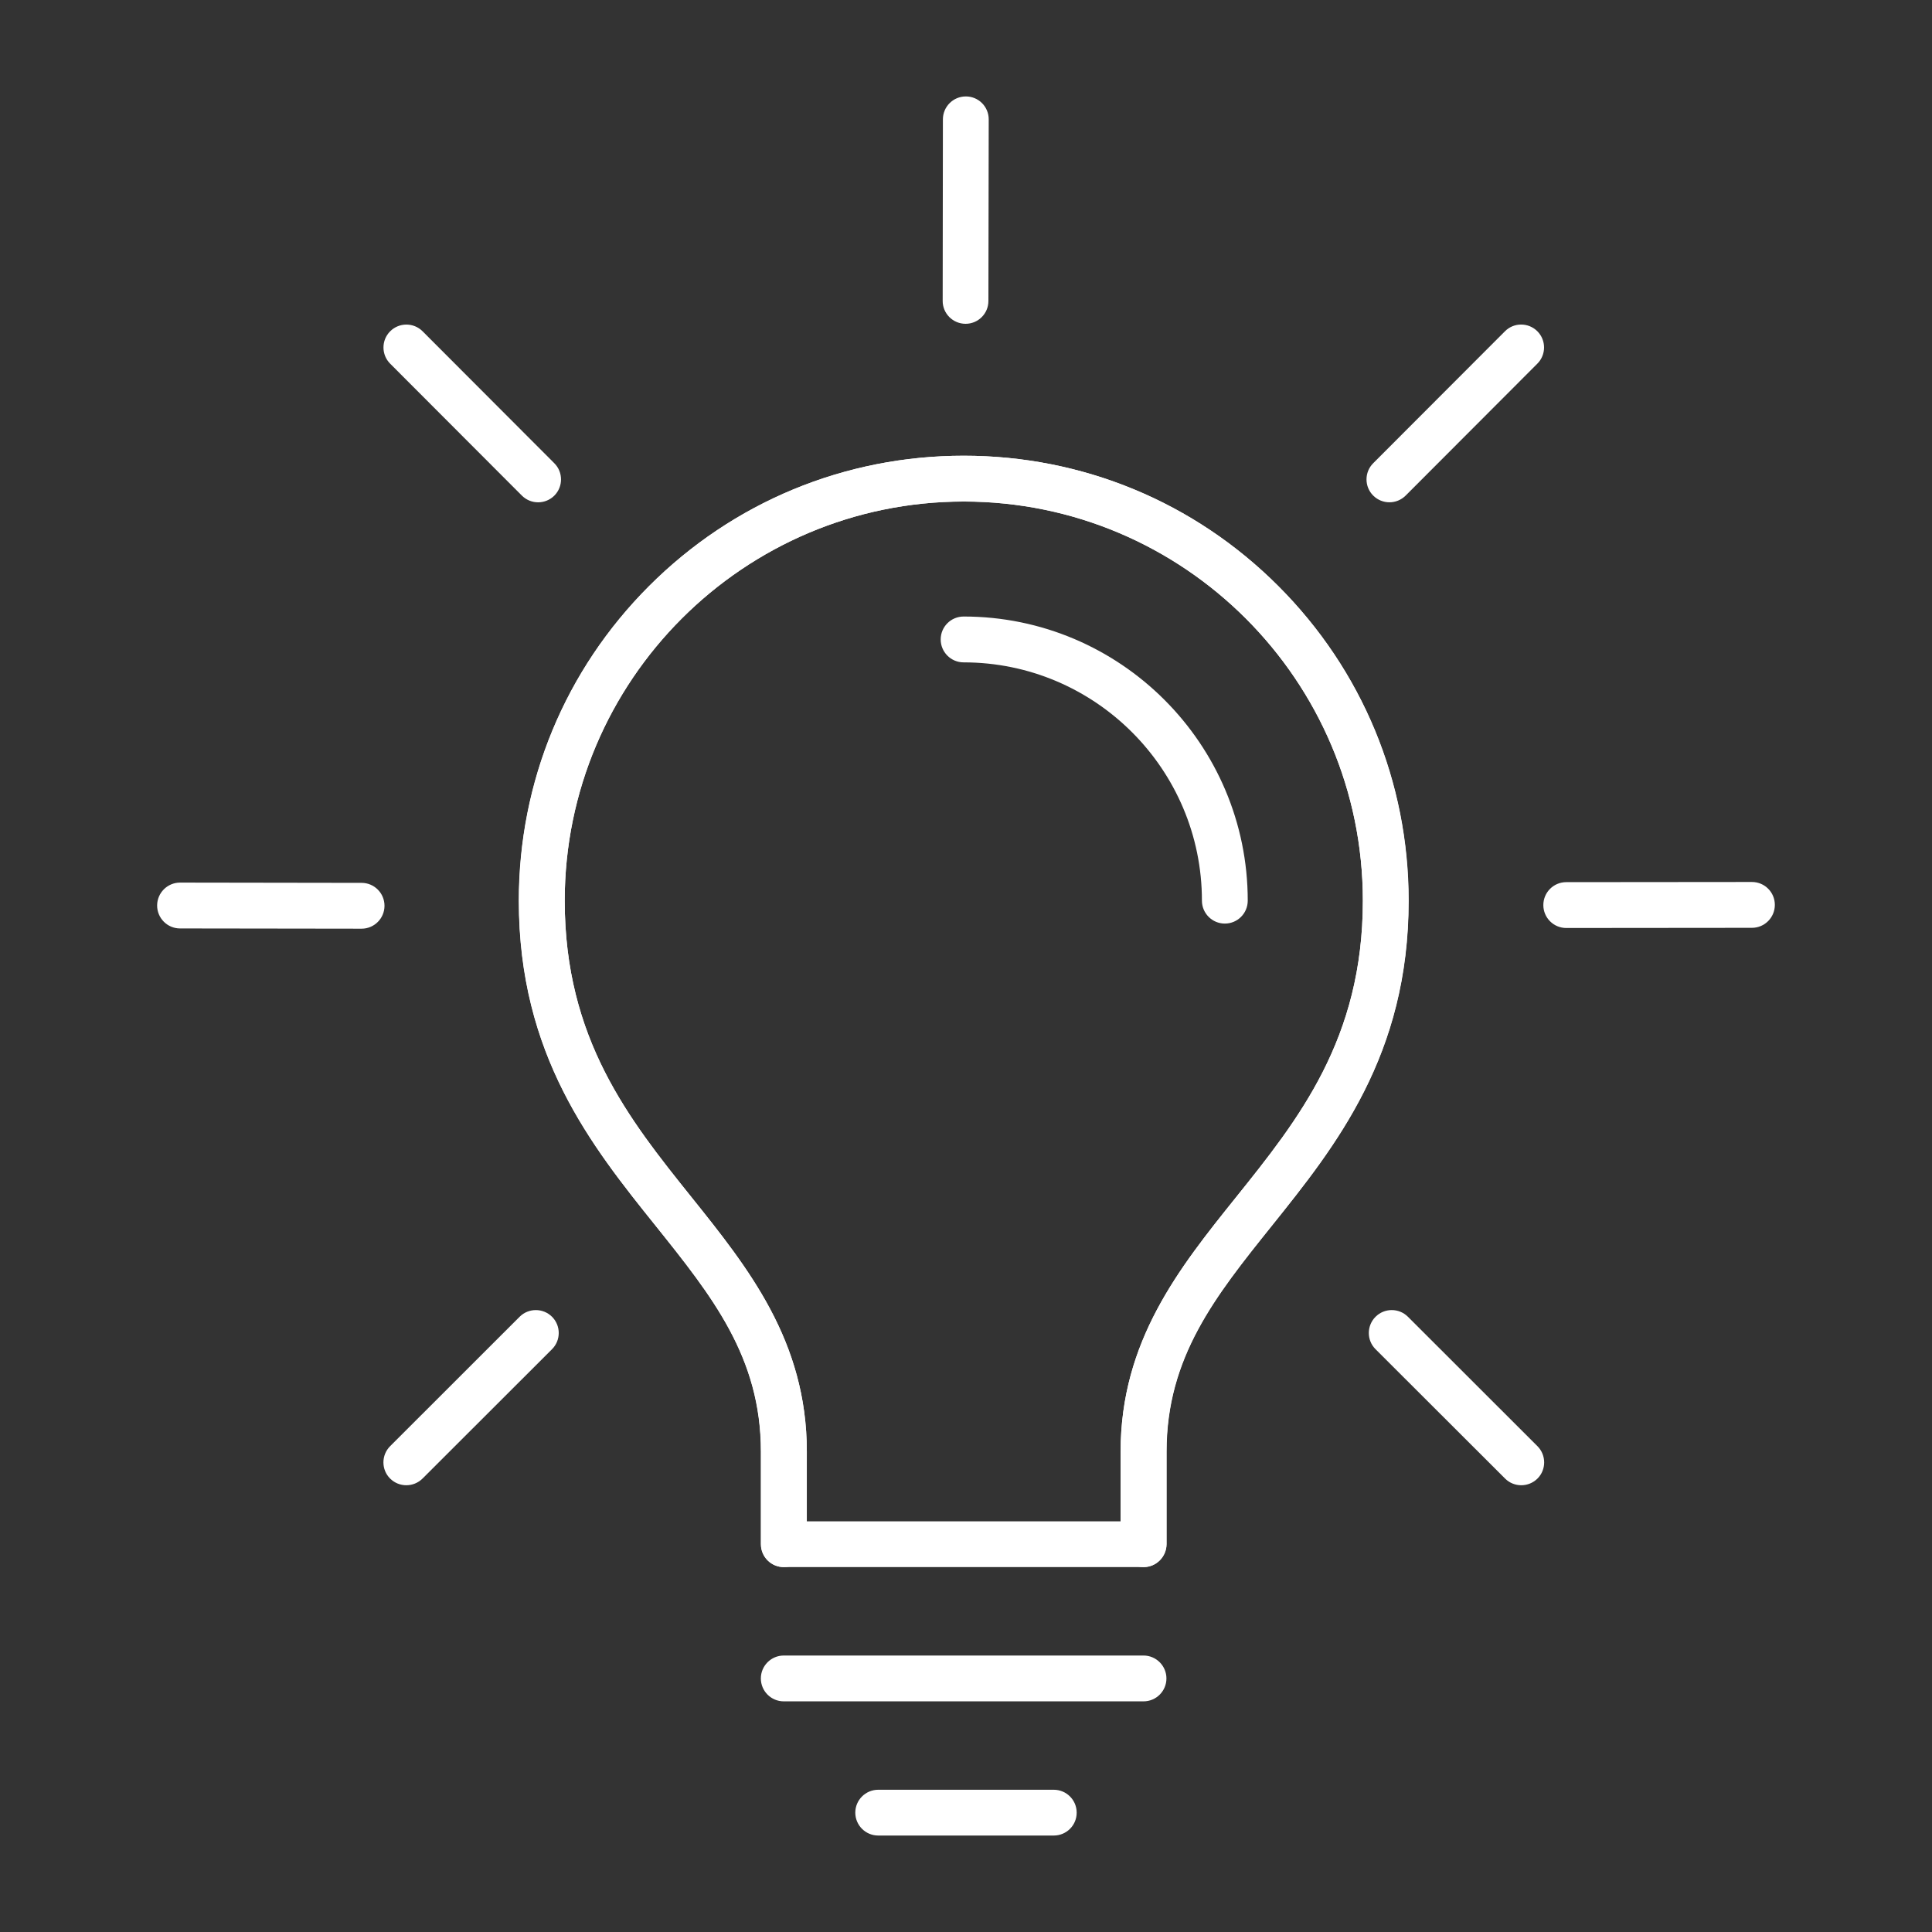 <?xml version="1.0" encoding="utf-8"?>
<!-- Generator: Adobe Illustrator 16.0.0, SVG Export Plug-In . SVG Version: 6.00 Build 0)  -->
<!DOCTYPE svg PUBLIC "-//W3C//DTD SVG 1.1//EN" "http://www.w3.org/Graphics/SVG/1.1/DTD/svg11.dtd">
<svg version="1.1" id="Layer_1" xmlns:x="http://ns.adobe.com/Extensibility/1.0/" xmlns:i="http://ns.adobe.com/AdobeIllustrator/10.0/" xmlns:graph="http://ns.adobe.com/Graphs/1.0/"
	 xmlns="http://www.w3.org/2000/svg" xmlns:xlink="http://www.w3.org/1999/xlink" x="0px" y="0px" width="70px" height="70px"
	 viewBox="0 0 70 70" enable-background="new 0 0 70 70" xml:space="preserve">
<rect x="0" y="0" width="70" height="70" fill="#333333" stroke="none"/>
<g id="background">
</g>
<g id="Livello_2">
	<g>
		<g>
			<path fill="#FFFFFF" d="M41.432,61.643H28.397c-0.458,0-0.83-0.371-0.83-0.83c0-0.457,0.372-0.83,0.83-0.83h13.035
				c0.457,0,0.83,0.373,0.83,0.83C42.262,61.271,41.891,61.643,41.432,61.643z"/>
			<path fill="#FFFFFF" d="M38.18,66.505h-6.36c-0.458,0-0.831-0.371-0.831-0.83c0-0.457,0.373-0.829,0.831-0.829h6.36
				c0.459,0,0.83,0.372,0.83,0.829C39.012,66.134,38.639,66.505,38.18,66.505z"/>
			<g>
				<path fill="#FFFFFF" d="M56.748,33.623c-0.458,0-0.83-0.371-0.83-0.83c0-0.458,0.37-0.831,0.829-0.831l6.729-0.006l0,0
					c0.459,0,0.83,0.371,0.83,0.829c0,0.459-0.371,0.831-0.828,0.832L56.748,33.623L56.748,33.623z"/>
				<path fill="#FFFFFF" d="M13.101,33.648L13.101,33.648l-6.58-0.009c-0.457,0-0.828-0.373-0.828-0.831
					c0.001-0.458,0.373-0.83,0.831-0.83c0,0,0,0,0.001,0l6.578,0.01c0.457,0.001,0.829,0.373,0.828,0.832
					C13.93,33.277,13.558,33.648,13.101,33.648z"/>
				<path fill="#FFFFFF" d="M34.984,11.732L34.984,11.732c-0.46-0.001-0.831-0.373-0.829-0.831l0.008-6.578
					c0.001-0.458,0.373-0.829,0.83-0.829c0,0,0,0,0.002,0c0.459,0,0.829,0.372,0.828,0.831l-0.011,6.578
					C35.813,11.362,35.442,11.732,34.984,11.732z"/>
				<path fill="#FFFFFF" d="M55.118,53.813c-0.211,0-0.425-0.08-0.586-0.242l-4.694-4.687c-0.324-0.323-0.324-0.85,0-1.174
					c0.323-0.324,0.85-0.325,1.174-0.001l4.692,4.688c0.325,0.324,0.325,0.853,0.002,1.174
					C55.544,53.732,55.331,53.813,55.118,53.813z"/>
				<path fill="#FFFFFF" d="M19.497,18.2c-0.214,0-0.425-0.082-0.588-0.243l-4.773-4.781c-0.323-0.324-0.323-0.849,0.001-1.173
					c0.324-0.324,0.851-0.324,1.175,0.001l4.772,4.78c0.324,0.324,0.324,0.851-0.001,1.175C19.921,18.119,19.709,18.2,19.497,18.2z"
					/>
				<path fill="#FFFFFF" d="M14.722,53.813c-0.212,0-0.424-0.08-0.587-0.242c-0.324-0.321-0.324-0.85,0.001-1.174l4.691-4.688
					c0.324-0.323,0.851-0.323,1.175,0.001c0.323,0.324,0.323,0.851-0.001,1.174l-4.692,4.687
					C15.146,53.732,14.935,53.813,14.722,53.813z"/>
				<path fill="#FFFFFF" d="M50.341,18.199c-0.212,0-0.424-0.081-0.586-0.242c-0.325-0.324-0.325-0.85-0.001-1.174l4.773-4.78
					c0.322-0.325,0.85-0.325,1.174-0.001s0.324,0.849,0.001,1.173l-4.772,4.78C50.766,18.118,50.555,18.199,50.341,18.199z"/>
				<path fill="#FFFFFF" d="M41.432,56.779H28.397c-0.458,0-0.83-0.371-0.83-0.83v-3.354c0-3.423-1.768-5.627-3.813-8.181
					c-2.324-2.896-4.958-6.186-4.958-11.781c0-4.307,1.676-8.355,4.719-11.399c3.044-3.045,7.093-4.722,11.399-4.722
					c4.307,0,8.354,1.677,11.398,4.721c3.043,3.045,4.721,7.094,4.721,11.4c0,5.598-2.635,8.885-4.958,11.781
					c-2.048,2.554-3.813,4.758-3.813,8.181v3.354C42.262,56.408,41.891,56.779,41.432,56.779z M29.228,55.12h11.374v-2.524
					c0-4.006,2.125-6.654,4.183-9.218c2.259-2.817,4.594-5.731,4.594-10.744c0-7.974-6.483-14.462-14.459-14.462
					c-7.974,0-14.459,6.488-14.459,14.462c0,5.013,2.336,7.927,4.594,10.744c2.054,2.563,4.178,5.212,4.178,9.218L29.228,55.12
					L29.228,55.12z"/>
				<path fill="#FFFFFF" d="M41.432,56.779c-0.459,0-0.83-0.371-0.83-0.83v-3.354c0-4.006,2.125-6.653,4.183-9.218
					c2.259-2.816,4.594-5.73,4.594-10.744c0-7.974-6.483-14.462-14.459-14.462c-7.974,0-14.459,6.488-14.459,14.462
					c0,5.014,2.336,7.928,4.594,10.744c2.054,2.563,4.178,5.212,4.178,9.218v3.354c0,0.459-0.372,0.83-0.83,0.83
					s-0.83-0.371-0.83-0.83v-3.354c0-3.423-1.768-5.627-3.813-8.181c-2.324-2.896-4.958-6.186-4.958-11.781
					c0-4.307,1.676-8.355,4.719-11.399c3.044-3.045,7.093-4.722,11.399-4.722c4.31,0,8.354,1.677,11.396,4.721
					c3.043,3.045,4.724,7.094,4.724,11.4c0,5.598-2.638,8.885-4.958,11.781c-2.047,2.554-3.813,4.758-3.813,8.181v3.354
					C42.262,56.408,41.891,56.779,41.432,56.779z"/>
				<g>
					<path fill="#FFFFFF" d="M44.378,33.463c-0.458,0-0.83-0.372-0.83-0.83c0-4.761-3.874-8.634-8.634-8.634
						c-0.459,0-0.831-0.372-0.831-0.831s0.372-0.83,0.831-0.83c5.676,0,10.294,4.617,10.294,10.294
						C45.208,33.092,44.837,33.463,44.378,33.463z"/>
				</g>
			</g>
		</g>
	</g>
</g>
</svg>
